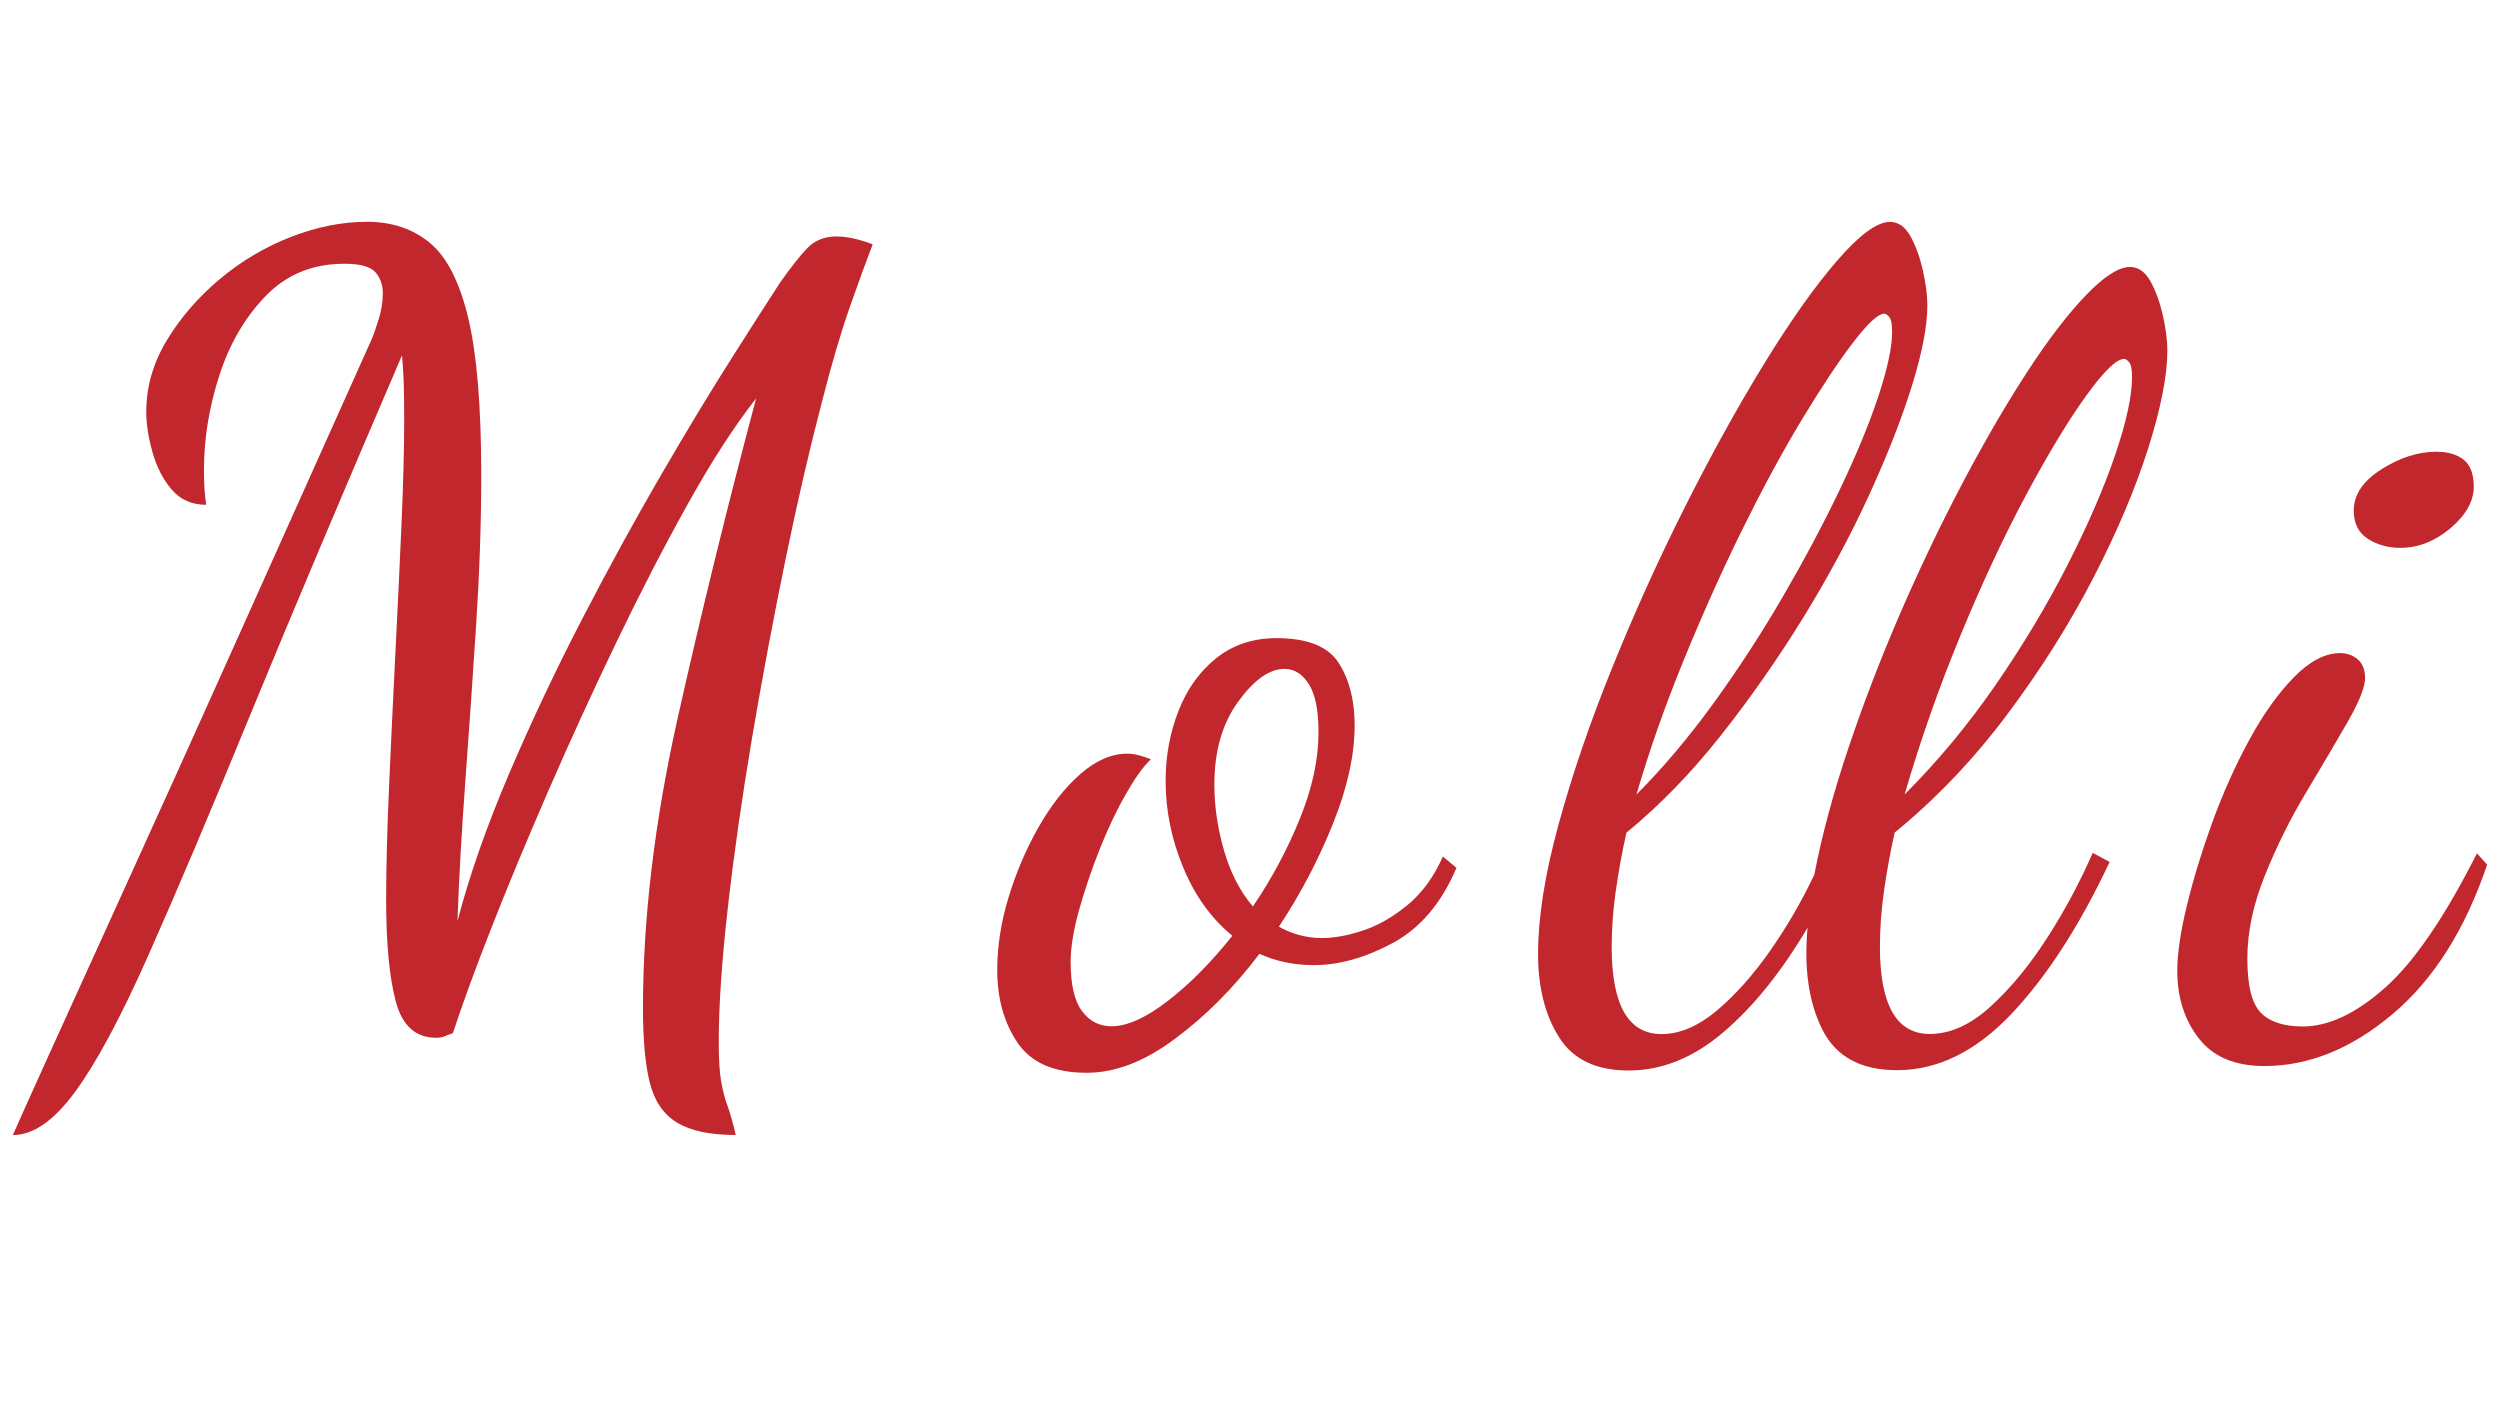 <?xml version="1.0" encoding="utf-8"?>
<!-- Generator: Adobe Illustrator 26.0.0, SVG Export Plug-In . SVG Version: 6.00 Build 0)  -->
<svg version="1.1" id="Layer_1" xmlns="http://www.w3.org/2000/svg" xmlns:xlink="http://www.w3.org/1999/xlink" x="0px" y="0px"
	 viewBox="0 0 1920 1080" style="enable-background:new 0 0 1920 1080;" xml:space="preserve">
<style type="text/css">
	.st0{fill:#C1272D;}
</style>
<g>
	<path class="st0" d="M9.88,871.73c3.51-8.13,13.07-29.42,28.7-63.86s36.03-79.4,61.23-134.73C125,617.82,153.38,555,184.95,484.61
		S250,339.67,285.32,260.83c1.75-4.07,3.59-9.41,5.66-16.1c1.99-6.62,3.03-13.15,3.03-19.53c0-6.38-1.91-11.72-5.66-16.1
		c-3.75-4.31-11.72-6.54-23.92-6.54c-24.31,0-44.48,8.29-60.43,24.79c-15.94,16.5-27.82,36.91-35.64,61.23
		c-7.81,24.31-11.72,48.39-11.72,72.15c0,5.82,0.16,10.76,0.4,14.75c0.32,4.07,0.72,8.13,1.28,12.2c-11,0-19.85-3.91-26.47-11.72
		c-6.7-7.81-11.56-17.38-14.75-28.7c-3.19-11.32-4.78-21.6-4.78-30.85c0-19.13,5.18-37.39,15.63-54.77s23.92-33,40.42-46.96
		c16.5-13.87,34.76-24.79,54.77-32.61c20.01-7.81,39.54-11.72,58.67-11.72s35.16,5.34,48.23,16.1
		c13.07,10.76,22.88,29.98,29.58,57.8c6.62,27.82,9.97,68.08,9.97,120.78c0,35.95-1.28,74.14-3.91,114.72
		c-2.63,40.58-5.34,80.52-8.29,119.9c-2.87,39.38-4.94,75.34-6.06,107.78c9.25-35.32,22.48-73.02,39.54-112.96
		c17.06-39.94,35.87-79.8,56.44-119.5s40.98-76.93,61.23-111.69c20.25-34.76,38.51-64.89,54.77-90.4
		c16.18-25.51,28.06-44.01,35.64-55.65c8.13-11.56,15.07-20.41,20.89-26.55c5.82-6.06,13.31-9.09,22.56-9.09
		c8.13,0,17.38,2.07,27.82,6.06c-4.07,10.44-9.73,25.91-16.98,46.48c-7.25,20.57-14.67,45.6-22.16,75.18
		c-9.25,35.32-18.58,75.5-27.82,120.38s-17.78,90.48-25.67,136.88c-7.81,46.32-14.03,89.93-18.65,130.82
		c-4.62,40.82-6.94,75.18-6.94,103c0,12.76,0.56,22.56,1.75,29.58c1.2,6.94,2.71,13.15,4.78,18.66c1.99,5.5,4.23,13.15,6.54,23.04
		c-19.69,0-34.76-3.19-45.2-9.57c-10.44-6.38-17.38-16.66-20.89-30.85c-3.51-14.19-5.18-33.16-5.18-56.92
		c0-68.96,8.85-142.94,26.47-222.02c17.7-79.08,37.79-161.2,60.43-246.34c-16.82,21.45-34.36,48.55-52.54,81.24
		c-18.26,32.77-36.51,68.08-54.77,106.03c-18.26,37.95-35.64,75.89-52.14,113.84s-31.17,73.1-43.85,105.55
		c-12.76,32.45-22.56,59.39-29.58,80.84c-3.51,1.2-5.82,2.07-6.94,2.63c-1.2,0.56-3.19,0.88-6.06,0.88
		c-15.63,0-25.91-9.25-30.85-27.82c-4.94-18.58-7.41-44.56-7.41-78.21c0-23.76,0.72-51.98,2.15-84.74
		c1.43-32.69,3.03-66.49,4.78-101.25s3.35-68.24,4.78-100.37c1.43-32.13,2.15-59.79,2.15-82.99c0-11.56-0.16-21.13-0.4-28.7
		c-0.32-7.49-0.72-14.19-1.28-20.01c-46.32,107.78-85.14,199.7-116.47,275.92c-31.25,76.21-57.48,138-78.61,185.51
		c-21.13,47.51-39.86,82.27-56.04,104.28C41.45,860.65,25.51,871.73,9.88,871.73z"/>
	<path class="st0" d="M834.52,823.9c-24.87,0-42.57-7.65-53.01-23.04c-10.44-15.39-15.63-34.04-15.63-56.04
		c0-17.94,2.87-36.51,8.69-55.65c5.82-19.13,13.47-37.07,23.04-53.89c9.57-16.82,20.25-30.45,32.13-40.82
		c11.88-10.44,23.92-15.63,36.03-15.63c2.87,0,5.9,0.4,9.09,1.28c3.19,0.88,6.22,1.91,9.09,3.03c-5.18,4.62-11.48,13.15-18.65,25.67
		c-7.25,12.44-14.03,26.63-20.41,42.57c-6.38,15.94-11.72,31.73-16.1,47.35c-4.39,15.63-6.54,28.94-6.54,39.94
		c0,17.38,2.87,29.98,8.69,37.79c5.82,7.81,13.31,11.72,22.56,11.72c12.2,0,26.63-6.54,43.45-19.53
		c16.82-12.99,33.32-29.66,49.51-49.99c-16.26-13.31-28.86-30.85-37.79-52.54c-9.01-21.68-13.47-43.85-13.47-66.49
		c0-19.13,3.35-37.07,9.97-53.89s16.34-30.29,29.1-40.42c12.76-10.12,28.06-15.23,46.08-15.23c23.76,0,39.7,6.38,47.83,19.13
		c8.13,12.76,12.2,28.7,12.2,47.83c0,22.56-5.5,47.67-16.5,75.18c-11,27.5-24.87,54.05-41.69,79.48c10.44,5.82,21.45,8.69,33,8.69
		c9.25,0,19.69-1.83,31.25-5.66c11.56-3.75,23.04-10.28,34.36-19.53c11.32-9.25,20.41-21.76,27.34-37.39l10.44,8.69
		c-11.56,27.26-27.98,46.48-49.11,57.8c-21.13,11.32-41.3,16.9-60.43,16.9c-7.57,0-14.75-0.72-21.76-2.15
		c-6.94-1.43-13.63-3.59-20.01-6.54c-19.69,26.07-41.3,47.83-64.73,65.13C879.24,815.21,856.52,823.9,834.52,823.9z M962.23,696.19
		c14.51-21.45,26.55-43.85,36.03-67.36c9.57-23.44,14.35-45.6,14.35-66.49c0-16.82-2.47-29.1-7.41-36.91
		c-4.94-7.81-11.16-11.72-18.66-11.72c-11.64,0-23.44,8.37-35.64,25.19c-12.2,16.82-18.26,37.95-18.26,63.46
		c0,16.82,2.47,33.72,7.41,50.86C945.01,670.28,952.35,684.63,962.23,696.19z"/>
	<path class="st0" d="M1250.74,822.15c-24.87,0-42.73-8.53-53.41-25.59c-10.76-17.06-16.1-38.35-16.1-63.86
		c0-27.82,5.18-60.83,15.63-99.09c10.44-38.27,24.16-78.53,41.3-120.78c17.06-42.25,35.79-83.55,56.04-123.81
		c20.25-40.26,40.58-76.93,60.83-109.94c20.25-33,38.98-59.39,56.04-79.08c17.06-19.69,30.53-29.58,40.42-29.58
		c6.38,0,11.56,3.67,15.63,10.84c4.07,7.25,7.25,15.94,9.57,26.07c2.31,10.12,3.51,19.29,3.51,27.34c0,15.63-3.91,36.03-11.72,61.23
		c-7.81,25.19-18.81,53.33-33,84.27c-14.19,31.01-31.01,62.26-50.38,93.83c-19.45,31.57-40.58,61.86-63.46,90.8
		c-22.88,28.94-47.12,53.89-72.55,74.7c-3.51,15.63-6.22,30.85-8.29,45.6c-2.07,14.75-3.03,28.86-3.03,42.17
		c0,44.64,12.76,66.89,38.27,66.89c13.87,0,27.9-5.9,42.17-17.78c14.19-11.88,27.82-27.11,40.82-45.6
		c13.07-18.58,24.47-38.27,34.36-59.07c5.82-30.13,14.51-62.42,26.07-96.86s24.87-69.12,39.94-103.88
		c15.07-34.76,31.01-68.08,47.83-99.97s33.32-60.27,49.51-85.14c16.18-24.87,31.25-44.56,45.2-59.07
		c13.95-14.51,25.19-21.76,33.88-21.76c6.38,0,11.56,3.67,15.63,10.84c4.07,7.25,7.25,15.94,9.57,26.07
		c2.31,10.12,3.51,19.29,3.51,27.34c0,19.13-4.94,44.17-14.75,75.18c-9.89,31.01-23.92,64.18-42.17,99.49s-40.26,70.23-66.01,104.67
		c-25.75,34.44-54.61,64.73-86.5,90.8c-3.51,15.63-6.22,30.85-8.29,45.6c-2.07,14.75-3.03,28.86-3.03,42.17
		c0,44.64,12.76,66.89,38.27,66.89c15.63,0,31.17-6.94,46.48-20.89c15.31-13.87,29.82-31.41,43.45-52.54
		c13.63-21.13,25.35-43.05,35.24-65.61l12.99,6.94c-23.2,49.27-48.39,88.17-75.58,116.87c-27.27,28.7-56.44,43.05-87.77,43.05
		c-27.82,0-46.96-10.44-57.32-31.25c-10.44-20.89-14.19-46.96-11.32-78.21c-20.25,34.2-41.85,60.99-64.73,80.36
		C1300.41,812.5,1276.17,822.15,1250.74,822.15z M1256.8,610.17c20.25-20.25,39.94-43.61,59.07-69.92
		c19.13-26.39,36.91-53.73,53.41-82.11c16.5-28.38,31.17-55.88,43.85-82.51c12.76-26.63,22.56-50.54,29.58-71.67
		c6.94-21.13,10.44-37.47,10.44-49.11c0-5.82-0.72-9.57-2.15-11.32s-2.79-2.63-3.91-2.63c-4.62,0-12.6,7.41-23.92,22.16
		c-11.32,14.75-24.47,34.6-39.54,59.55c-15.07,24.95-30.37,53.33-46.08,85.14c-15.63,31.89-30.53,65.13-44.72,99.89
		C1278.64,542.41,1266.61,576.53,1256.8,610.17z M1462.72,610.17c25.51-25.51,48.79-53.57,70-84.27
		c21.13-30.69,39.54-61.39,55.17-92.08c15.62-30.69,27.82-58.75,36.51-84.27s12.99-45.44,12.99-59.95c0-5.82-0.72-9.57-2.15-11.32
		s-2.79-2.63-3.91-2.63c-5.82,0-15.55,9.41-29.1,28.22c-13.63,18.81-28.94,44.17-46.08,76.05c-17.06,31.89-33.88,67.76-50.38,107.78
		C1489.27,527.58,1474.92,568.47,1462.72,610.17z"/>
	<path class="st0" d="M1739.03,818.72c-22.56,0-39.38-7.1-50.38-21.29c-11-14.19-16.5-31.41-16.5-51.74
		c0-13.31,2.47-30.13,7.41-50.38c4.94-20.25,11.4-41.53,19.53-63.86c8.13-22.32,17.54-43.29,28.22-62.98
		c10.68-19.69,22.16-35.79,34.28-48.23c12.2-12.44,24-18.65,35.64-18.65c5.18,0,9.73,1.59,13.47,4.78
		c3.75,3.19,5.66,7.97,5.66,14.35c0,6.94-4.46,18.26-13.47,33.88c-9.01,15.63-19.53,33.56-31.73,53.89
		c-12.2,20.25-22.72,41.53-31.73,63.86c-9.01,22.32-13.47,43.61-13.47,63.86c0,20.89,3.51,34.76,10.44,41.69
		c6.94,6.94,17.62,10.44,32.13,10.44c19.69,0,40.66-9.81,62.98-29.58c22.32-19.69,45.92-54.13,70.79-103.4l7.81,8.69
		c-16.82,49.83-40.98,88.09-72.55,114.72C1806.08,805.33,1773.24,818.72,1739.03,818.72z M1843.31,420.75
		c-9.25,0-17.54-2.31-24.79-6.94c-7.25-4.62-10.84-11.88-10.84-21.68c0-12.2,7.1-22.72,21.29-31.73
		c14.19-9.01,28.22-13.47,42.17-13.47c8.69,0,15.63,1.99,20.89,6.06c5.18,4.07,7.81,11,7.81,20.89c0,11-5.98,21.6-17.78,31.73
		C1870.1,415.65,1857.26,420.75,1843.31,420.75z"/>
</g>
</svg>
